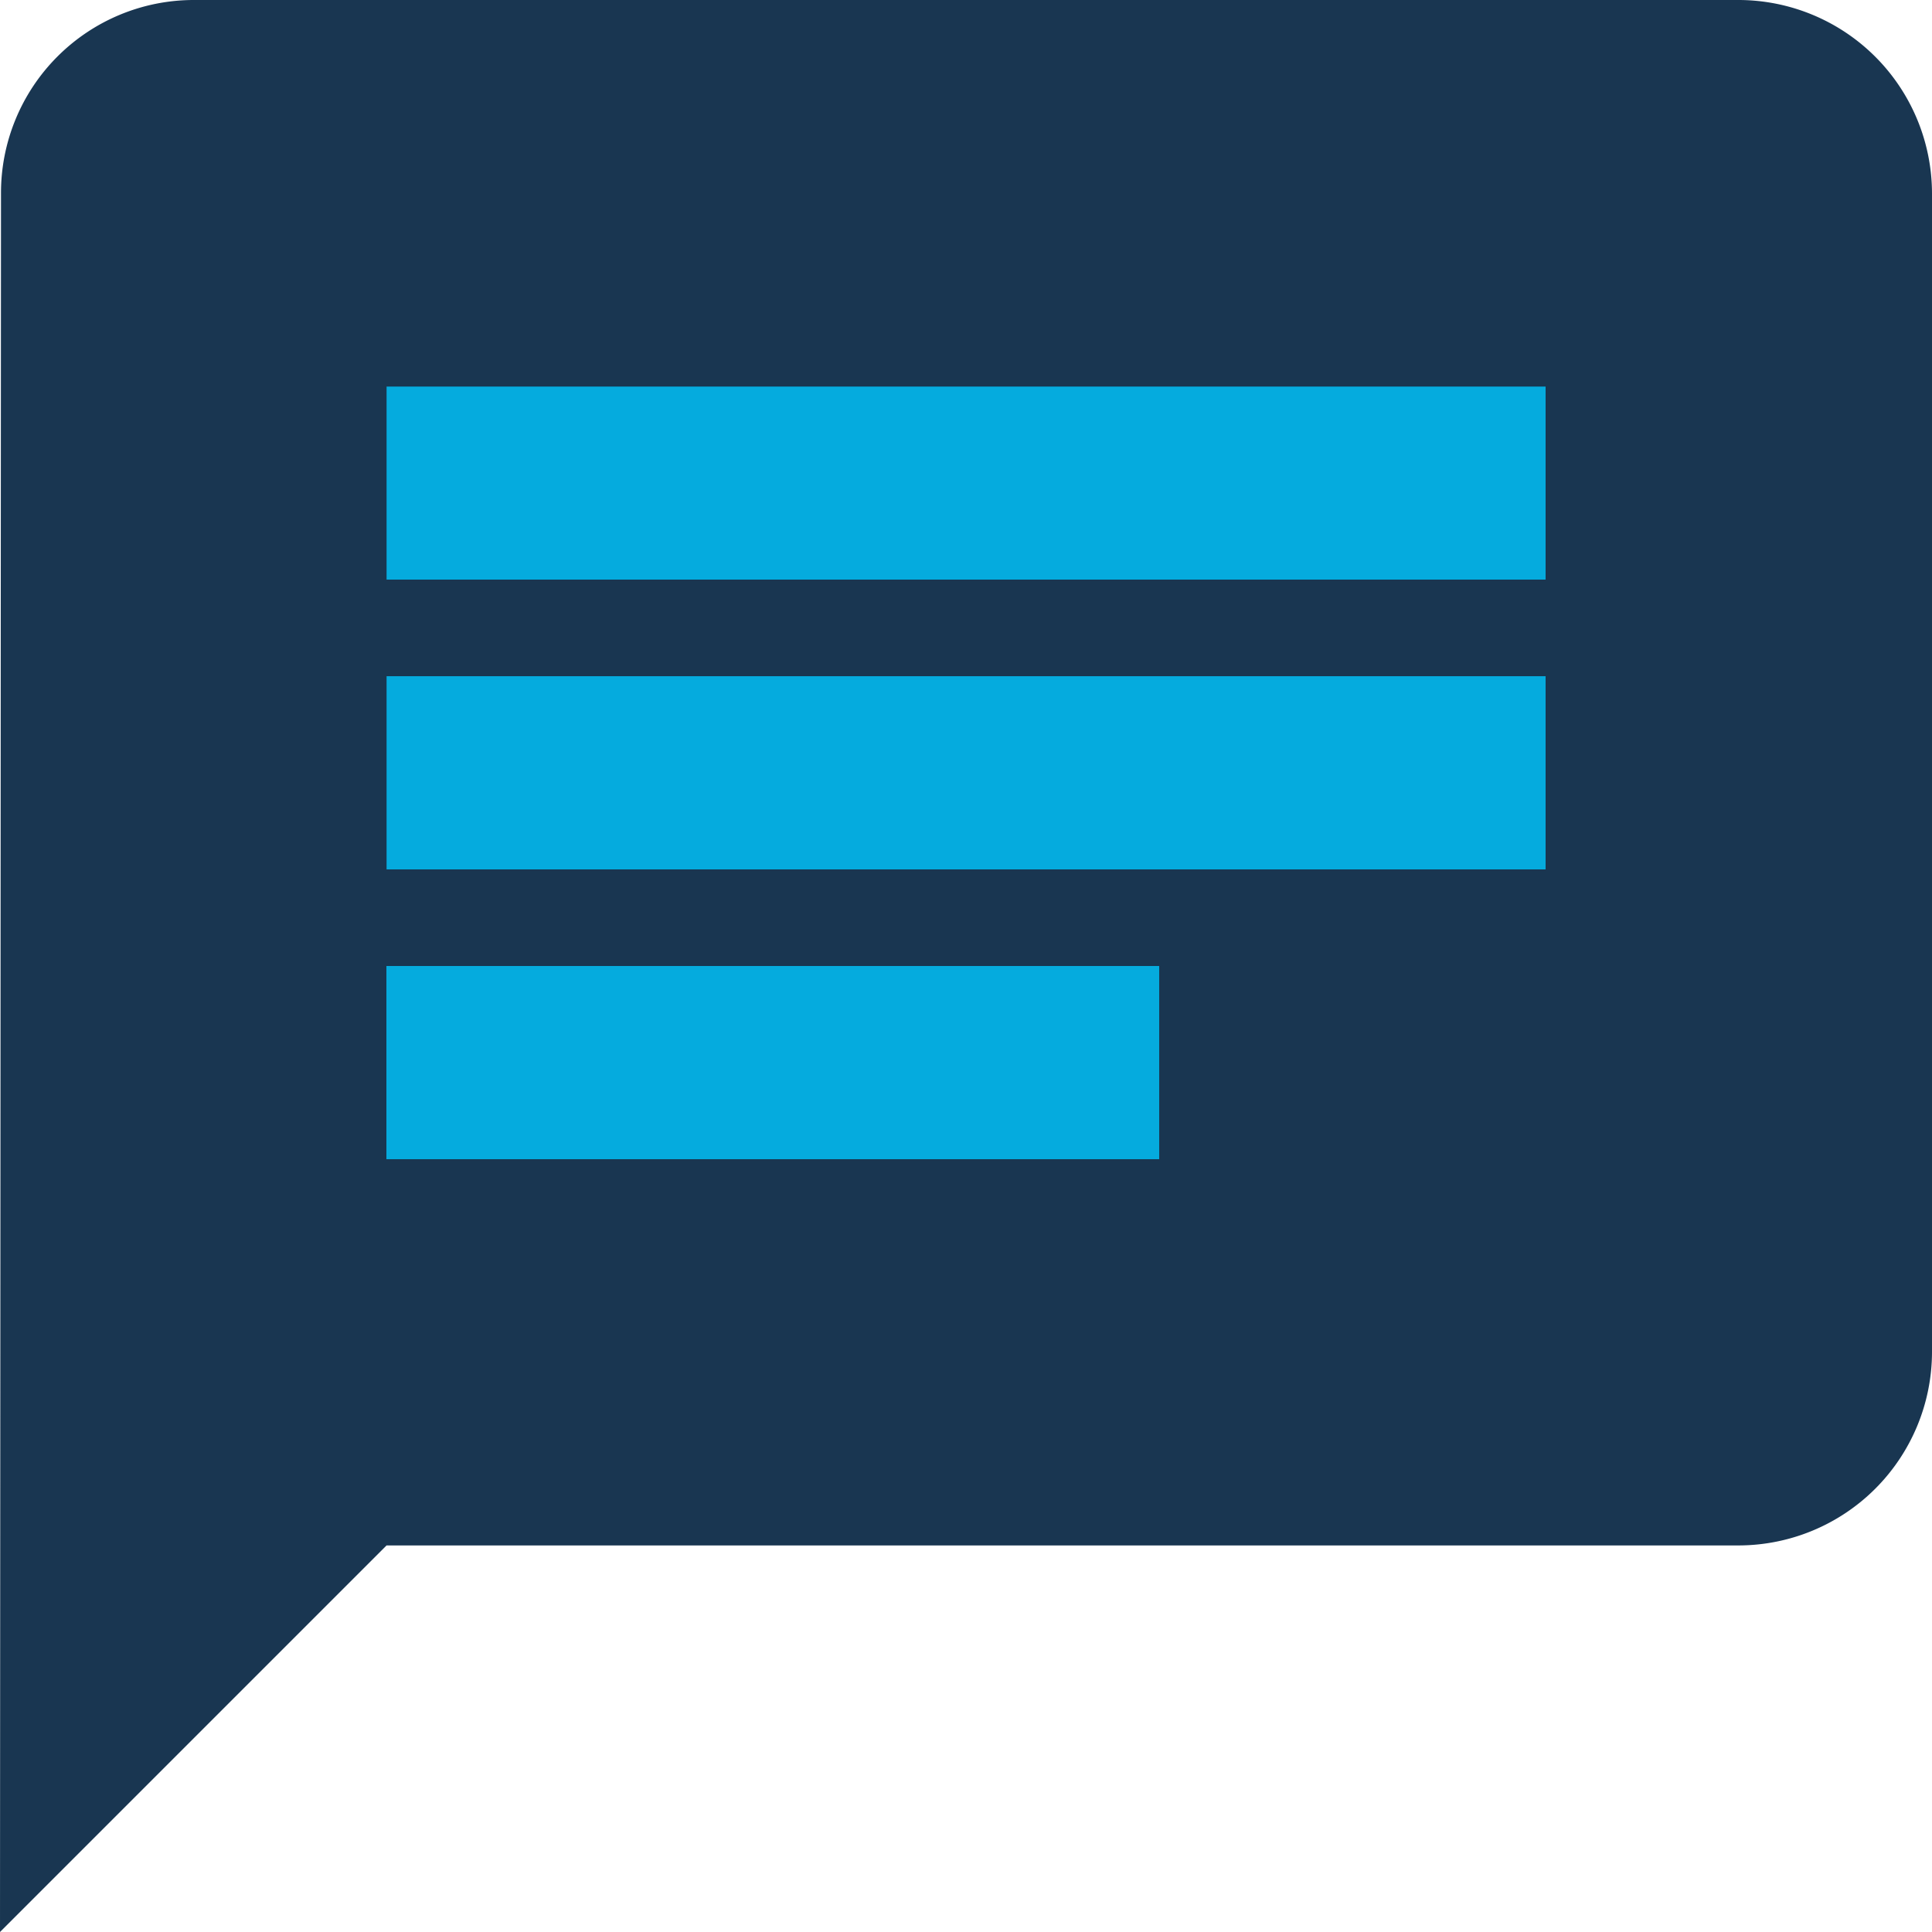 <svg xmlns="http://www.w3.org/2000/svg" viewBox="0 0 116 116"><defs><style>.cls-1{fill:#193651;}.cls-2{fill:#05abde;}</style></defs><title>reclamo</title><g id="Layer_2" data-name="Layer 2"><g id="Capa_2_copia" data-name="Capa 2 copia"><path class="cls-1" d="M104.4,0H11.6A11.58,11.58,0,0,0,.06,11.6L0,116,23.21,92.79H104.4A11.63,11.63,0,0,0,116,81.2V11.6A11.63,11.63,0,0,0,104.4,0Z"/><rect class="cls-2" x="23.21" y="40.6" width="69.59" height="11.6"/><rect class="cls-2" x="23.2" y="58" width="46.4" height="11.6"/><rect class="cls-2" x="23.21" y="23.21" width="69.59" height="11.59"/></g></g></svg>